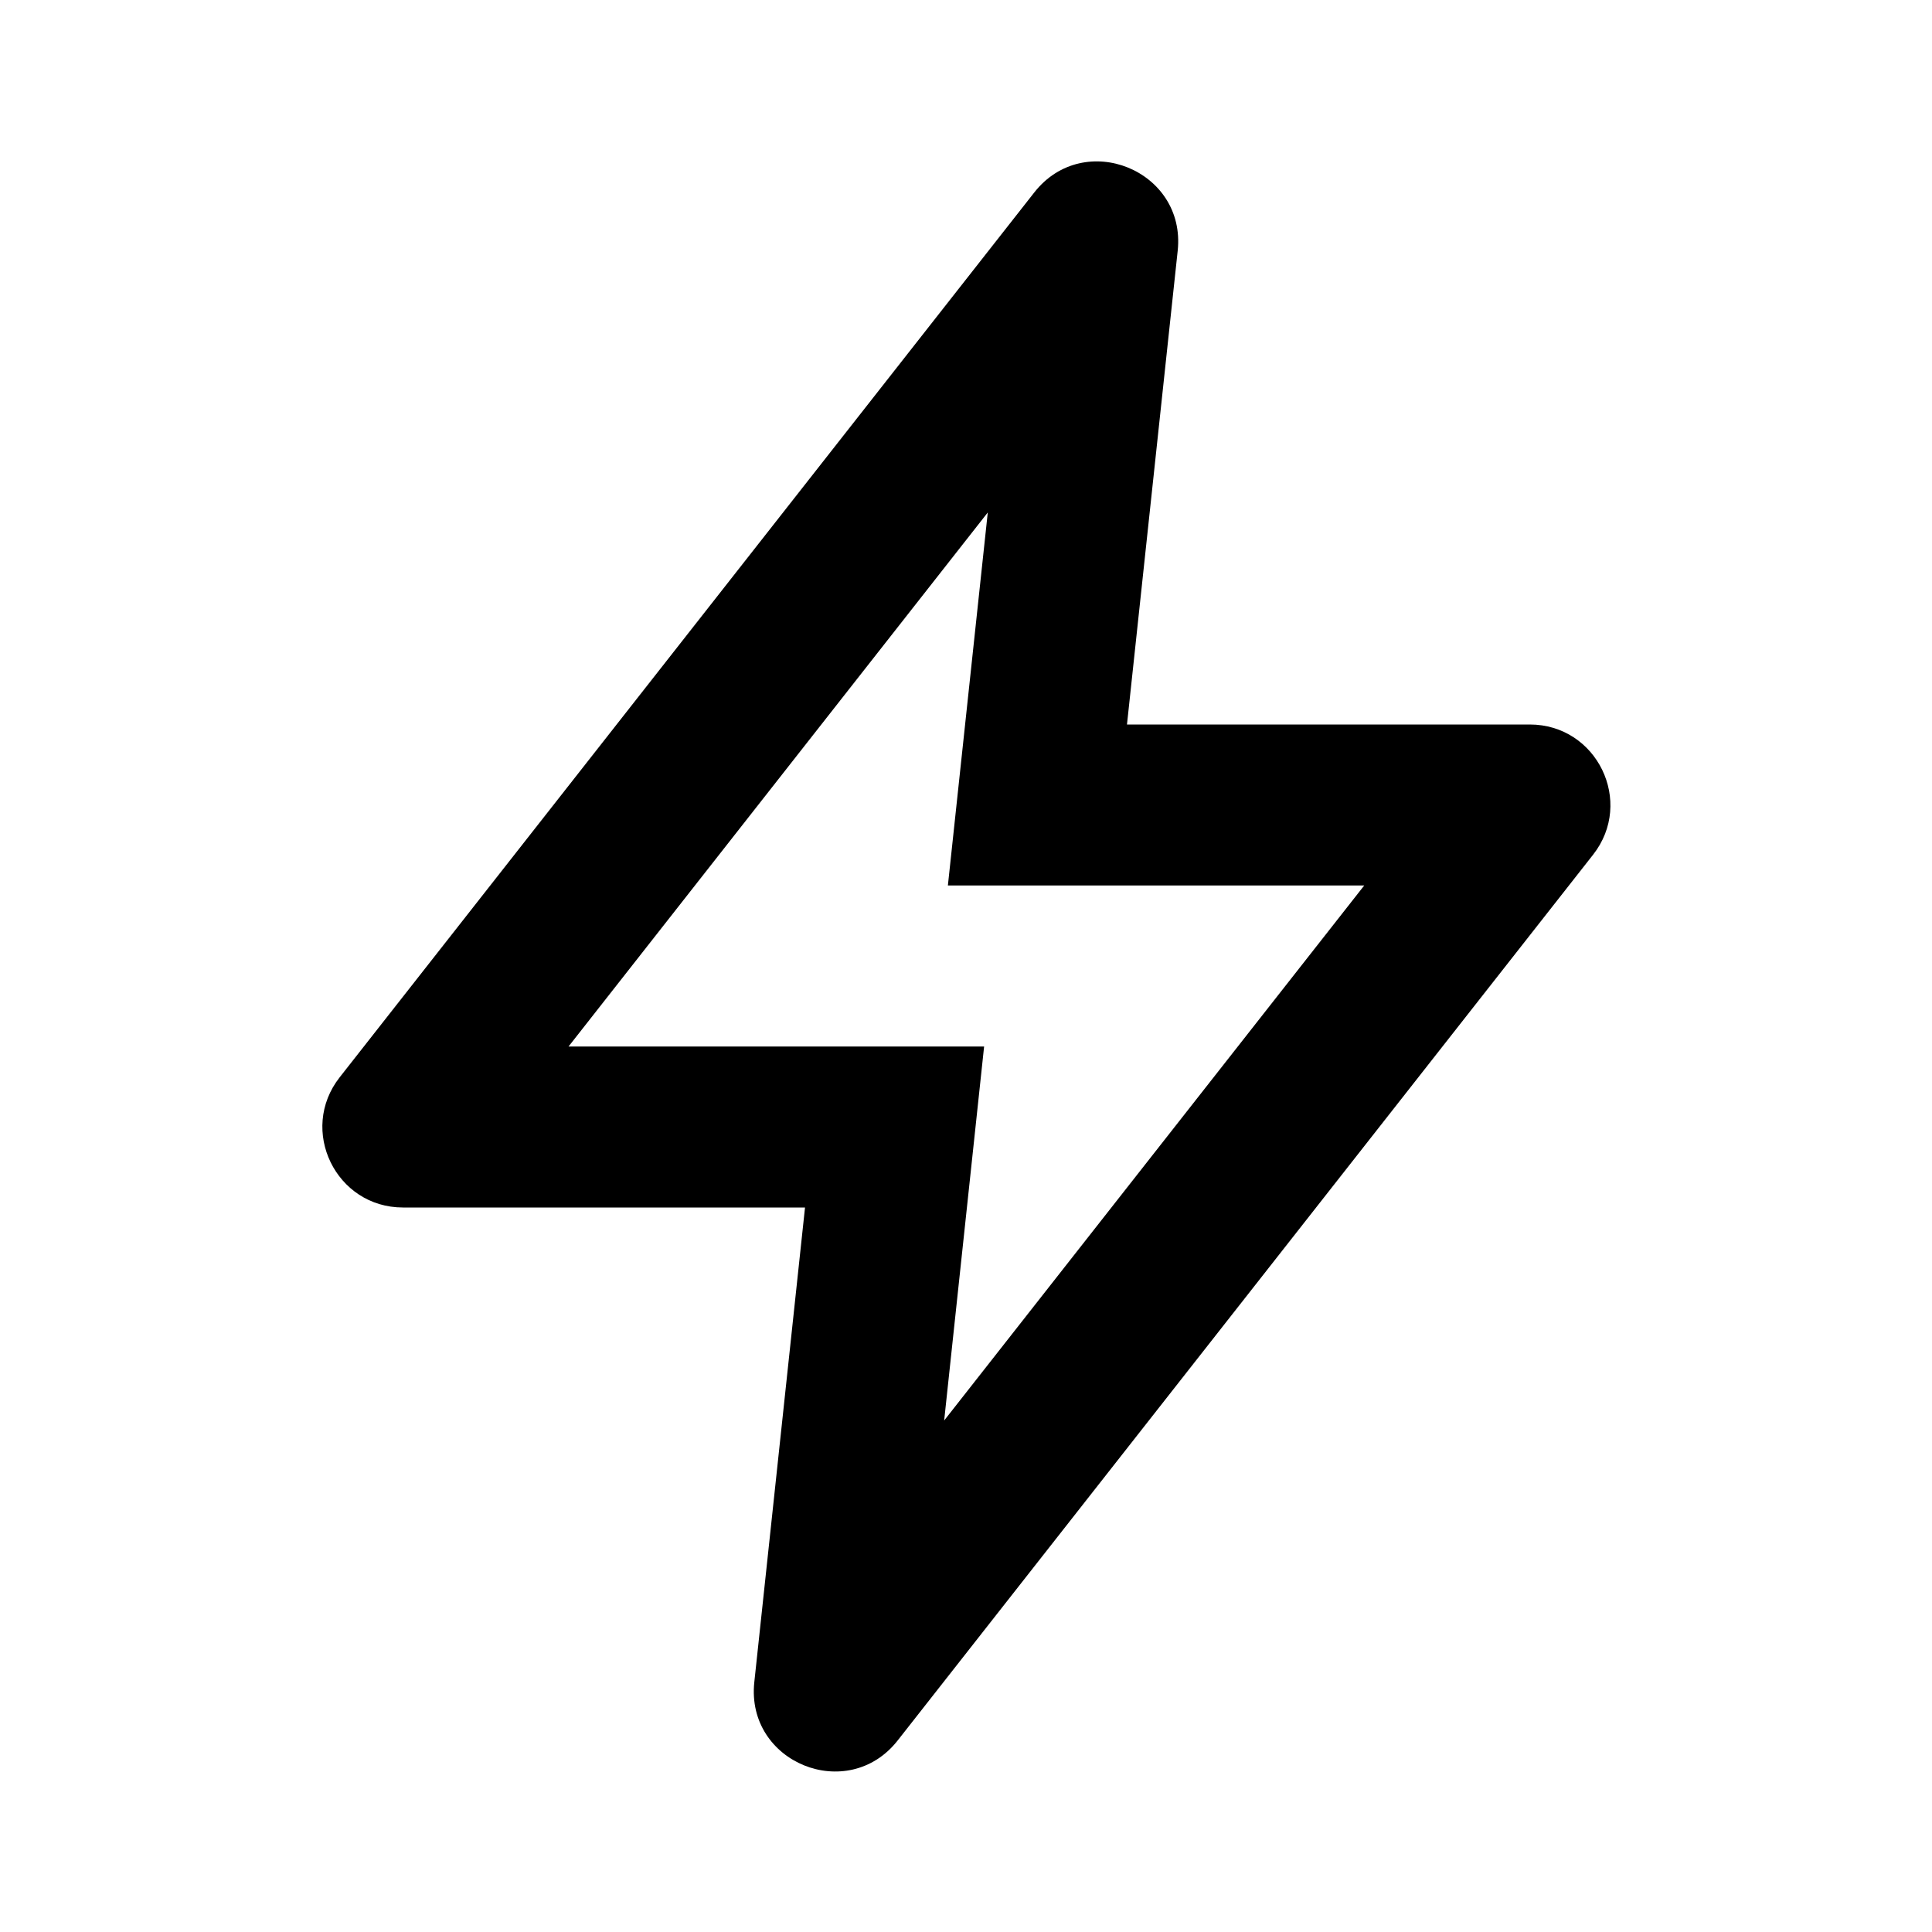 <svg width="40" height="40" viewBox="0 0 40 40" fill="none" xmlns="http://www.w3.org/2000/svg">
<path fill-rule="evenodd" clip-rule="evenodd" d="M20.375 21.667L19.548 29.41L28.245 18.333H19.625L20.451 10.61L11.771 21.667H20.375ZM24.383 5.191C24.561 3.526 22.448 2.667 21.414 3.984L7.033 22.304C6.174 23.398 6.953 25 8.344 25H16.667L15.617 34.828C15.439 36.493 17.551 37.351 18.585 36.035L32.983 17.696C33.842 16.602 33.063 15 31.672 15H23.333L24.383 5.191Z" fill="black"/>
</svg>
